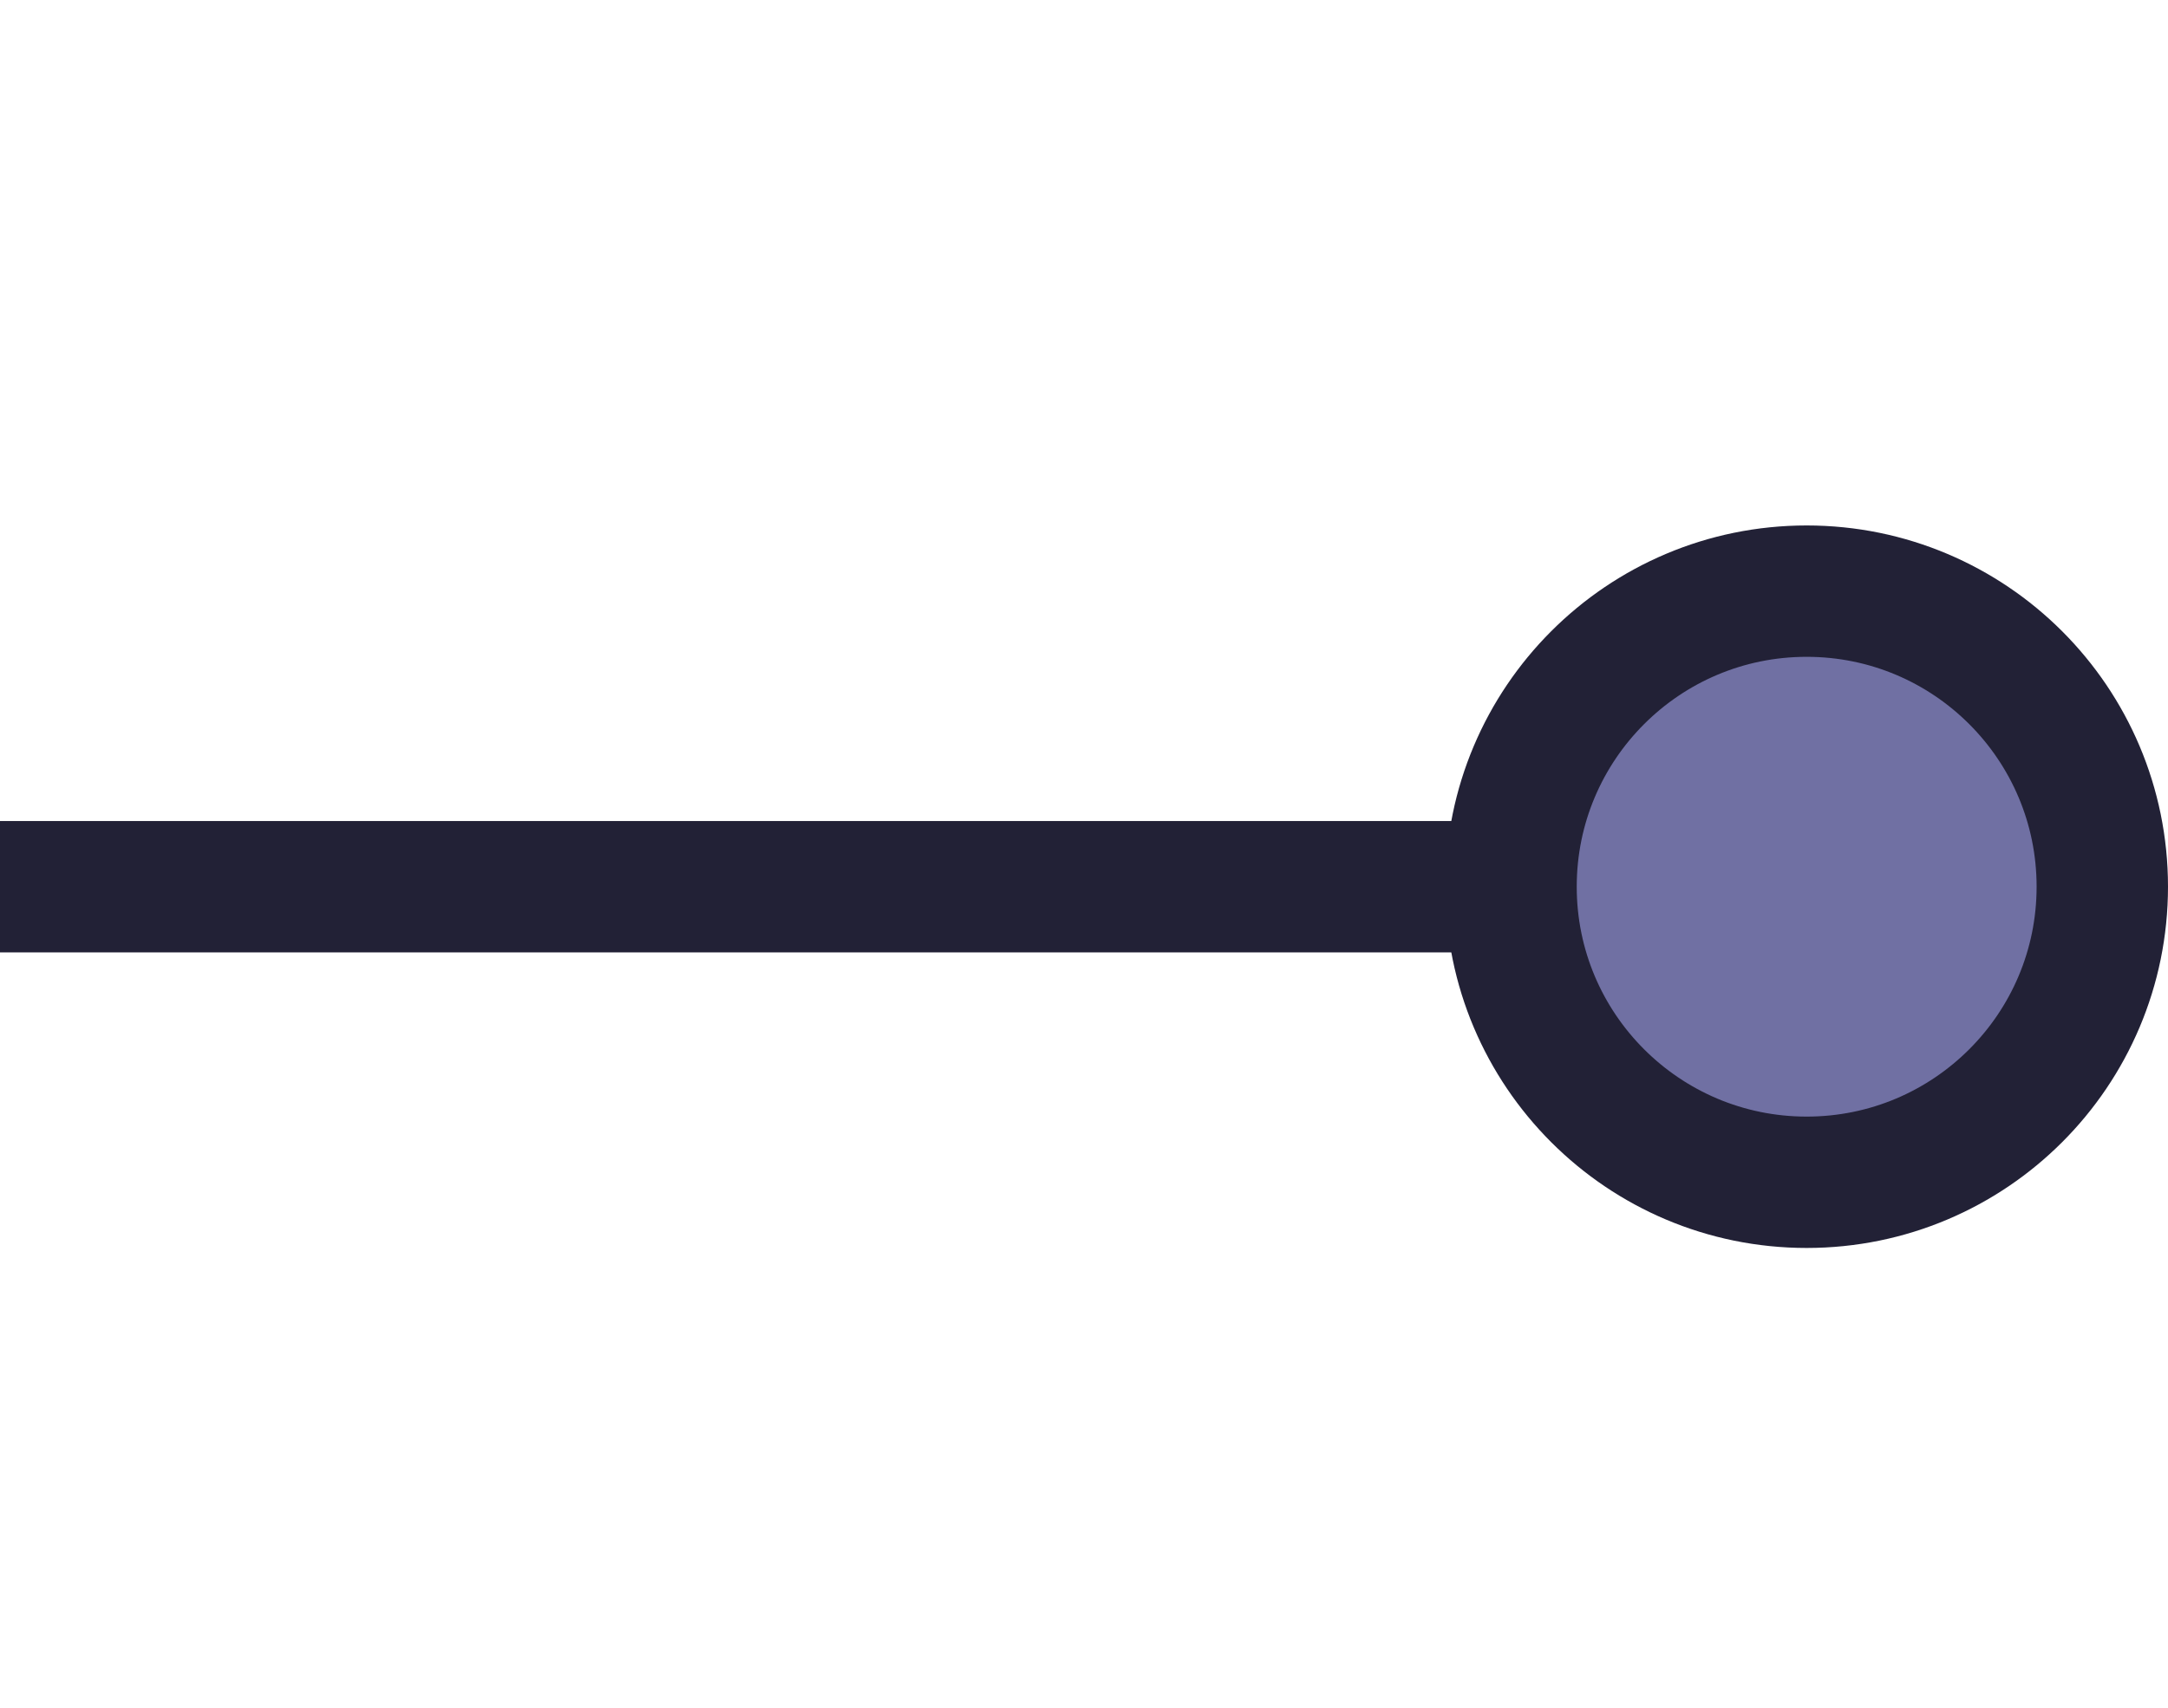 <svg width="132" height="104" viewBox="0 0 132 104" fill="none" xmlns="http://www.w3.org/2000/svg">
<g clip-path="url(#clip0_3856_14851)">
<g filter="url(#filter0_d_3856_14851)">
<rect x="-285" y="19" width="266" height="70" rx="10" fill="black" style="mix-blend-mode:screen" shape-rendering="crispEdges"/>
<rect x="-284" y="20" width="264" height="68" rx="9" stroke="white" stroke-opacity="0.15" stroke-width="2" shape-rendering="crispEdges"/>
</g>
<circle cx="110" cy="54" r="18" fill="#7070A3" stroke="#222136" stroke-width="8"/>
<path d="M86 58L90 58L90 50L86 50L86 58ZM-19 58L86 58L86 50L-19 50L-19 58Z" fill="#222136"/>
</g>
<defs>
<filter id="filter0_d_3856_14851" x="-325" y="-7" width="346" height="150" filterUnits="userSpaceOnUse" color-interpolation-filters="sRGB">
<feFlood flood-opacity="0" result="BackgroundImageFix"/>
<feColorMatrix in="SourceAlpha" type="matrix" values="0 0 0 0 0 0 0 0 0 0 0 0 0 0 0 0 0 0 127 0" result="hardAlpha"/>
<feOffset dy="14"/>
<feGaussianBlur stdDeviation="20"/>
<feComposite in2="hardAlpha" operator="out"/>
<feColorMatrix type="matrix" values="0 0 0 0 0 0 0 0 0 0 0 0 0 0 0 0 0 0 0.3 0"/>
<feBlend mode="normal" in2="BackgroundImageFix" result="effect1_dropShadow_3856_14851"/>
<feBlend mode="normal" in="SourceGraphic" in2="effect1_dropShadow_3856_14851" result="shape"/>
</filter>
<clipPath id="clip0_3856_14851">
<rect width="132" height="104" fill="white"/>
</clipPath>
</defs>
</svg>
